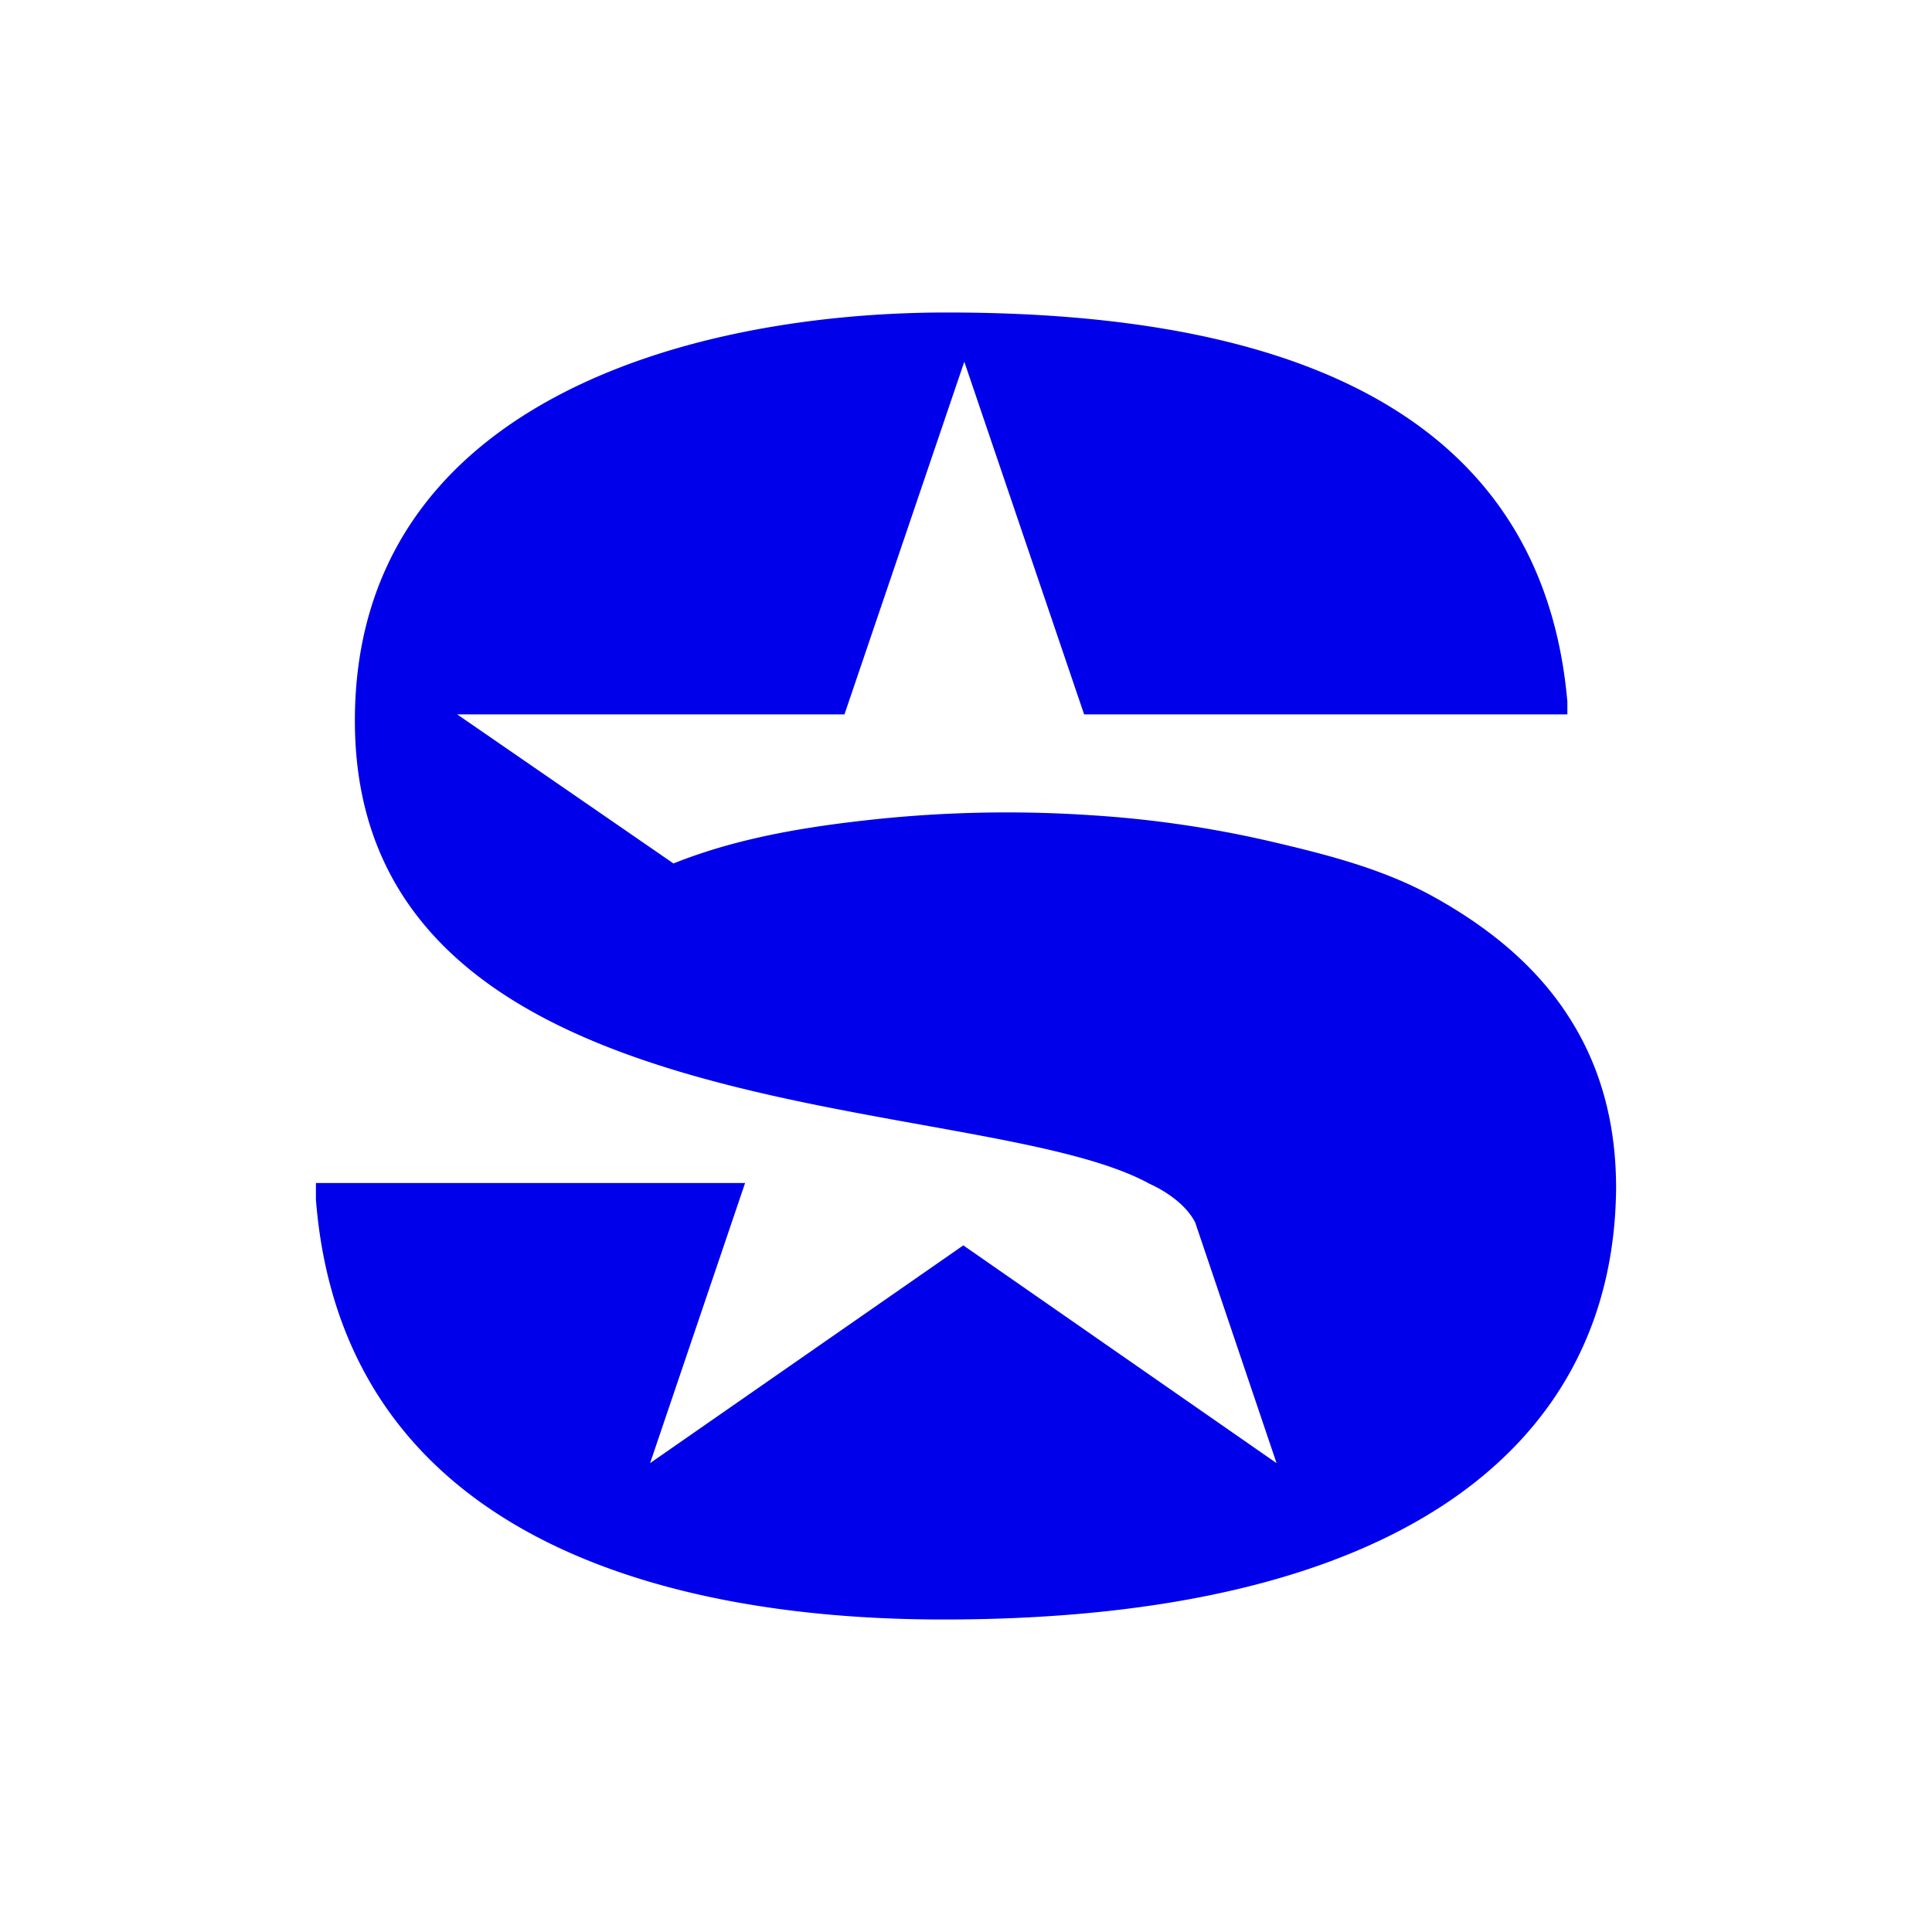 <svg id="Layer_1" data-name="Layer 1" xmlns="http://www.w3.org/2000/svg" viewBox="0 0 300 300"><title>908937_Mark_Light</title><path d="M243.457,157.678c4.69,7.186,7.489,15.961,7.489,26.778-.303,39.939-33.358,67.02-104.463,67.02-44.478,0-93.343-13.54-97.428-65.204v-2.572H115.696l-14.75,43.495L149.584,193.381l48.638,33.812-12.632-37.368c-1.967-3.858-7.035-5.976-7.035-5.976-26.551-14.75-123.449-6.732-123.449-71.936,0-49.092,51.513-63.389,91.906-63.389,42.284,0,91.906,9.531,96.369,60.439v1.967H168.343L149.735,56.165,131.127,110.93h-60.136l33.585,23.147c9.834-3.933,20.348-5.673,30.862-6.808a195.846,195.846,0,0,1,33.964-.681,170.157,170.157,0,0,1,28.29,4.16c8.396,1.967,16.944,4.16,24.584,8.321C230.824,143.759,238.313,149.735,243.457,157.678Z" fill="#0000eb"/></svg>
